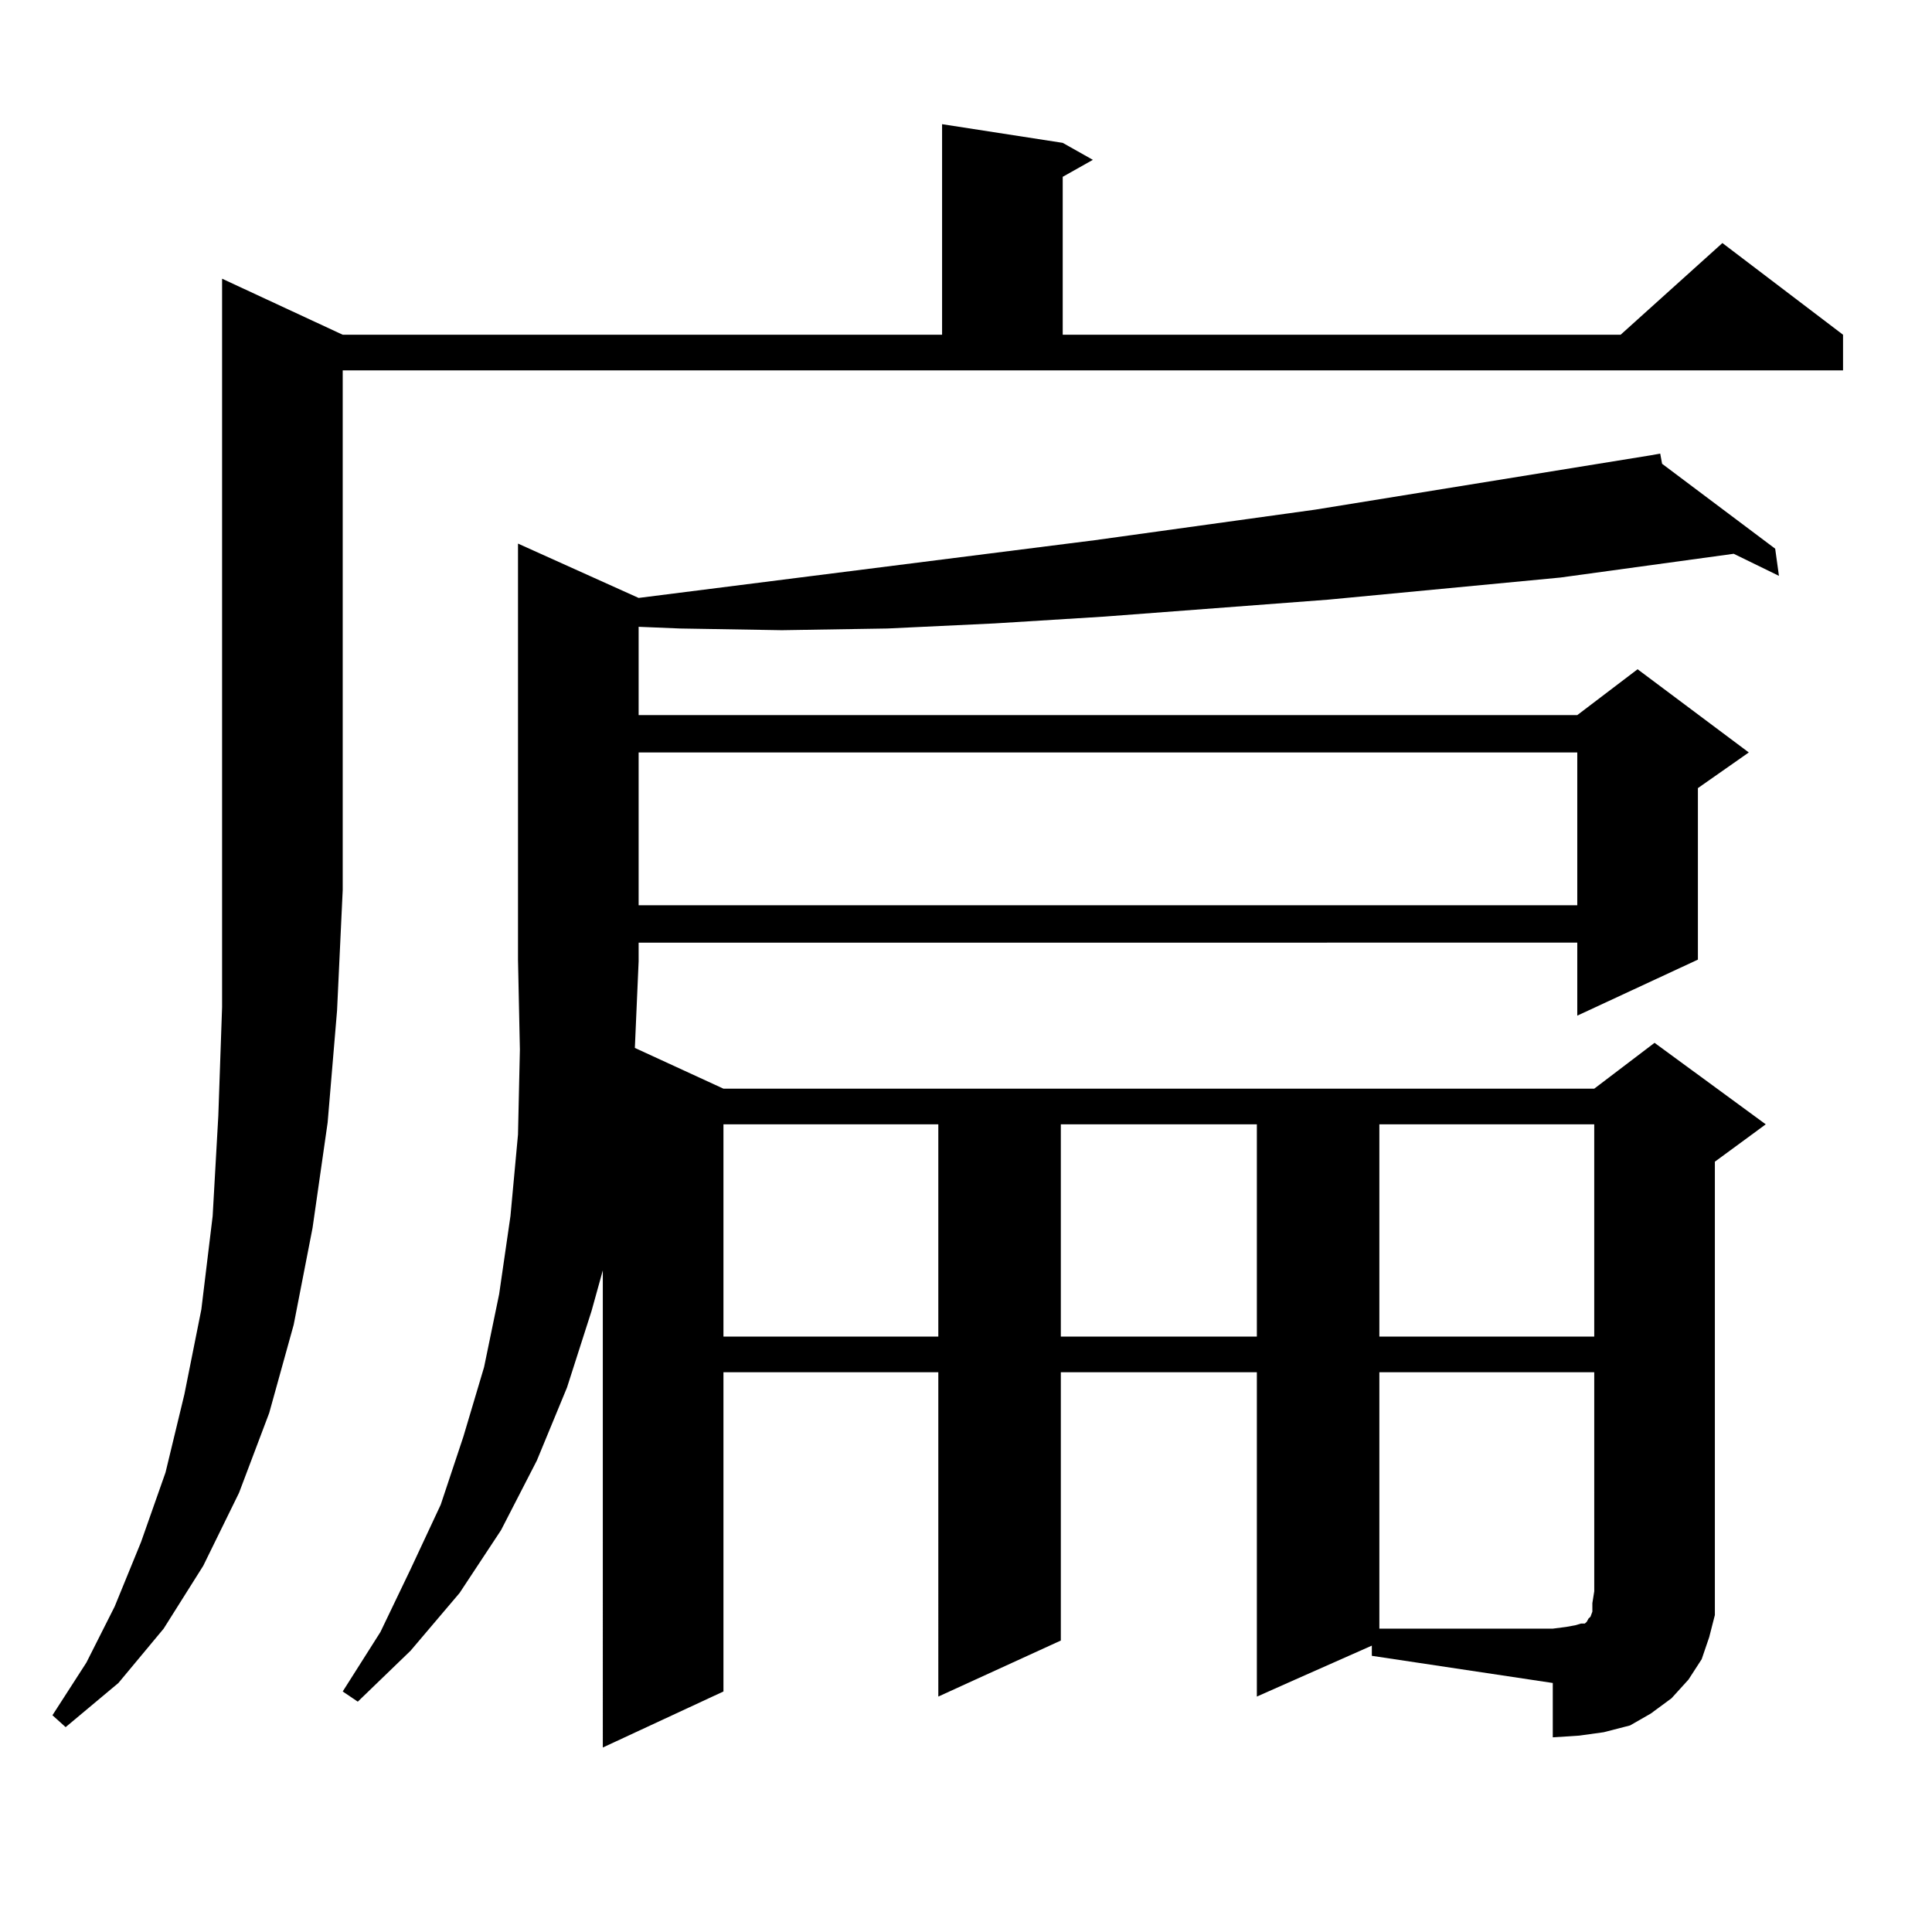 <?xml version="1.0" encoding="utf-8"?>
<!-- Generator: Adobe Illustrator 16.0.0, SVG Export Plug-In . SVG Version: 6.00 Build 0)  -->
<!DOCTYPE svg PUBLIC "-//W3C//DTD SVG 1.1//EN" "http://www.w3.org/Graphics/SVG/1.1/DTD/svg11.dtd">
<svg version="1.1" id="图层_1" xmlns="http://www.w3.org/2000/svg" xmlns:xlink="http://www.w3.org/1999/xlink" x="0px" y="0px"
	 width="1000px" height="1000px" viewBox="0 0 1000 1000" enable-background="new 0 0 1000 1000" xml:space="preserve">
<path d="M177.386,173.258h310.236V64.273l62.438,9.668l15.609,8.789L550.06,91.52v81.738h288.773l52.682-47.461l62.438,47.461
	v18.457H177.386V460.66l-2.927,62.402l-4.878,58.008l-7.805,54.492l-9.756,50.098l-12.683,45.703l-15.609,41.309l-18.536,37.793
	l-20.487,32.52l-23.414,28.125l-27.316,22.852l-6.829-6.152l17.561-27.246l14.634-29.004l13.658-33.398l12.683-36.035l9.756-40.43
	l8.78-43.945l5.854-48.34l2.927-51.855l1.951-56.25V144.254L177.386,173.258z M710.056,851.773l-59.511,26.367V710.27H549.084
	v138.867l-63.413,29.004V710.27H374.454v165.234l-62.438,29.004V657.535l-5.854,21.094L293.48,718.18l-15.609,37.793l-18.536,36.035
	l-21.463,32.52l-25.365,29.883l-27.316,26.367l-7.805-5.273l19.512-30.762l15.609-32.52l15.609-33.398l11.707-35.156l10.731-36.035
	l7.805-37.793l5.854-40.43l3.902-42.188l0.976-43.945l-0.976-46.582V281.363l62.438,28.125l236.092-29.883l114.144-15.82
	l173.654-28.125l4.878-0.879l0.976,5.273L918.831,284l1.951,14.063l-23.414-11.426l-89.754,12.305l-119.997,11.426l-116.095,8.789
	l-56.584,3.516l-55.608,2.637l-54.633,0.879l-52.682-0.879l-21.463-0.879v45.703h485.842l31.219-23.73l57.56,43.066l-26.341,18.457
	v88.77l-62.438,29.004v-37.793H330.553v8.789v0.879l-1.951,44.824l45.853,21.094h450.721l31.219-23.73l57.56,42.188l-26.341,19.336
	v222.363v12.305l-2.927,11.426l-3.902,11.426l-6.829,10.547l-8.78,9.668l-10.731,7.91l-10.731,6.152l-13.658,3.516l-12.683,1.758
	l-13.658,0.879v-28.125l-93.656-14.063V851.773z M330.553,389.469v79.102h485.842v-79.102H330.553z M374.454,581.949v109.863
	h111.217V581.949H374.454z M549.084,581.949v109.863h101.461V581.949H549.084z M713.958,581.949v109.863h111.217V581.949H713.958z
	 M713.958,710.27v132.715h89.754l6.829-0.879l4.878-0.879l2.927-0.879h1.951l0.976-0.879l0.976-1.758l0.976-0.879l0.976-2.637
	v-4.395l0.976-6.152V710.27H713.958z"/>
</svg>
